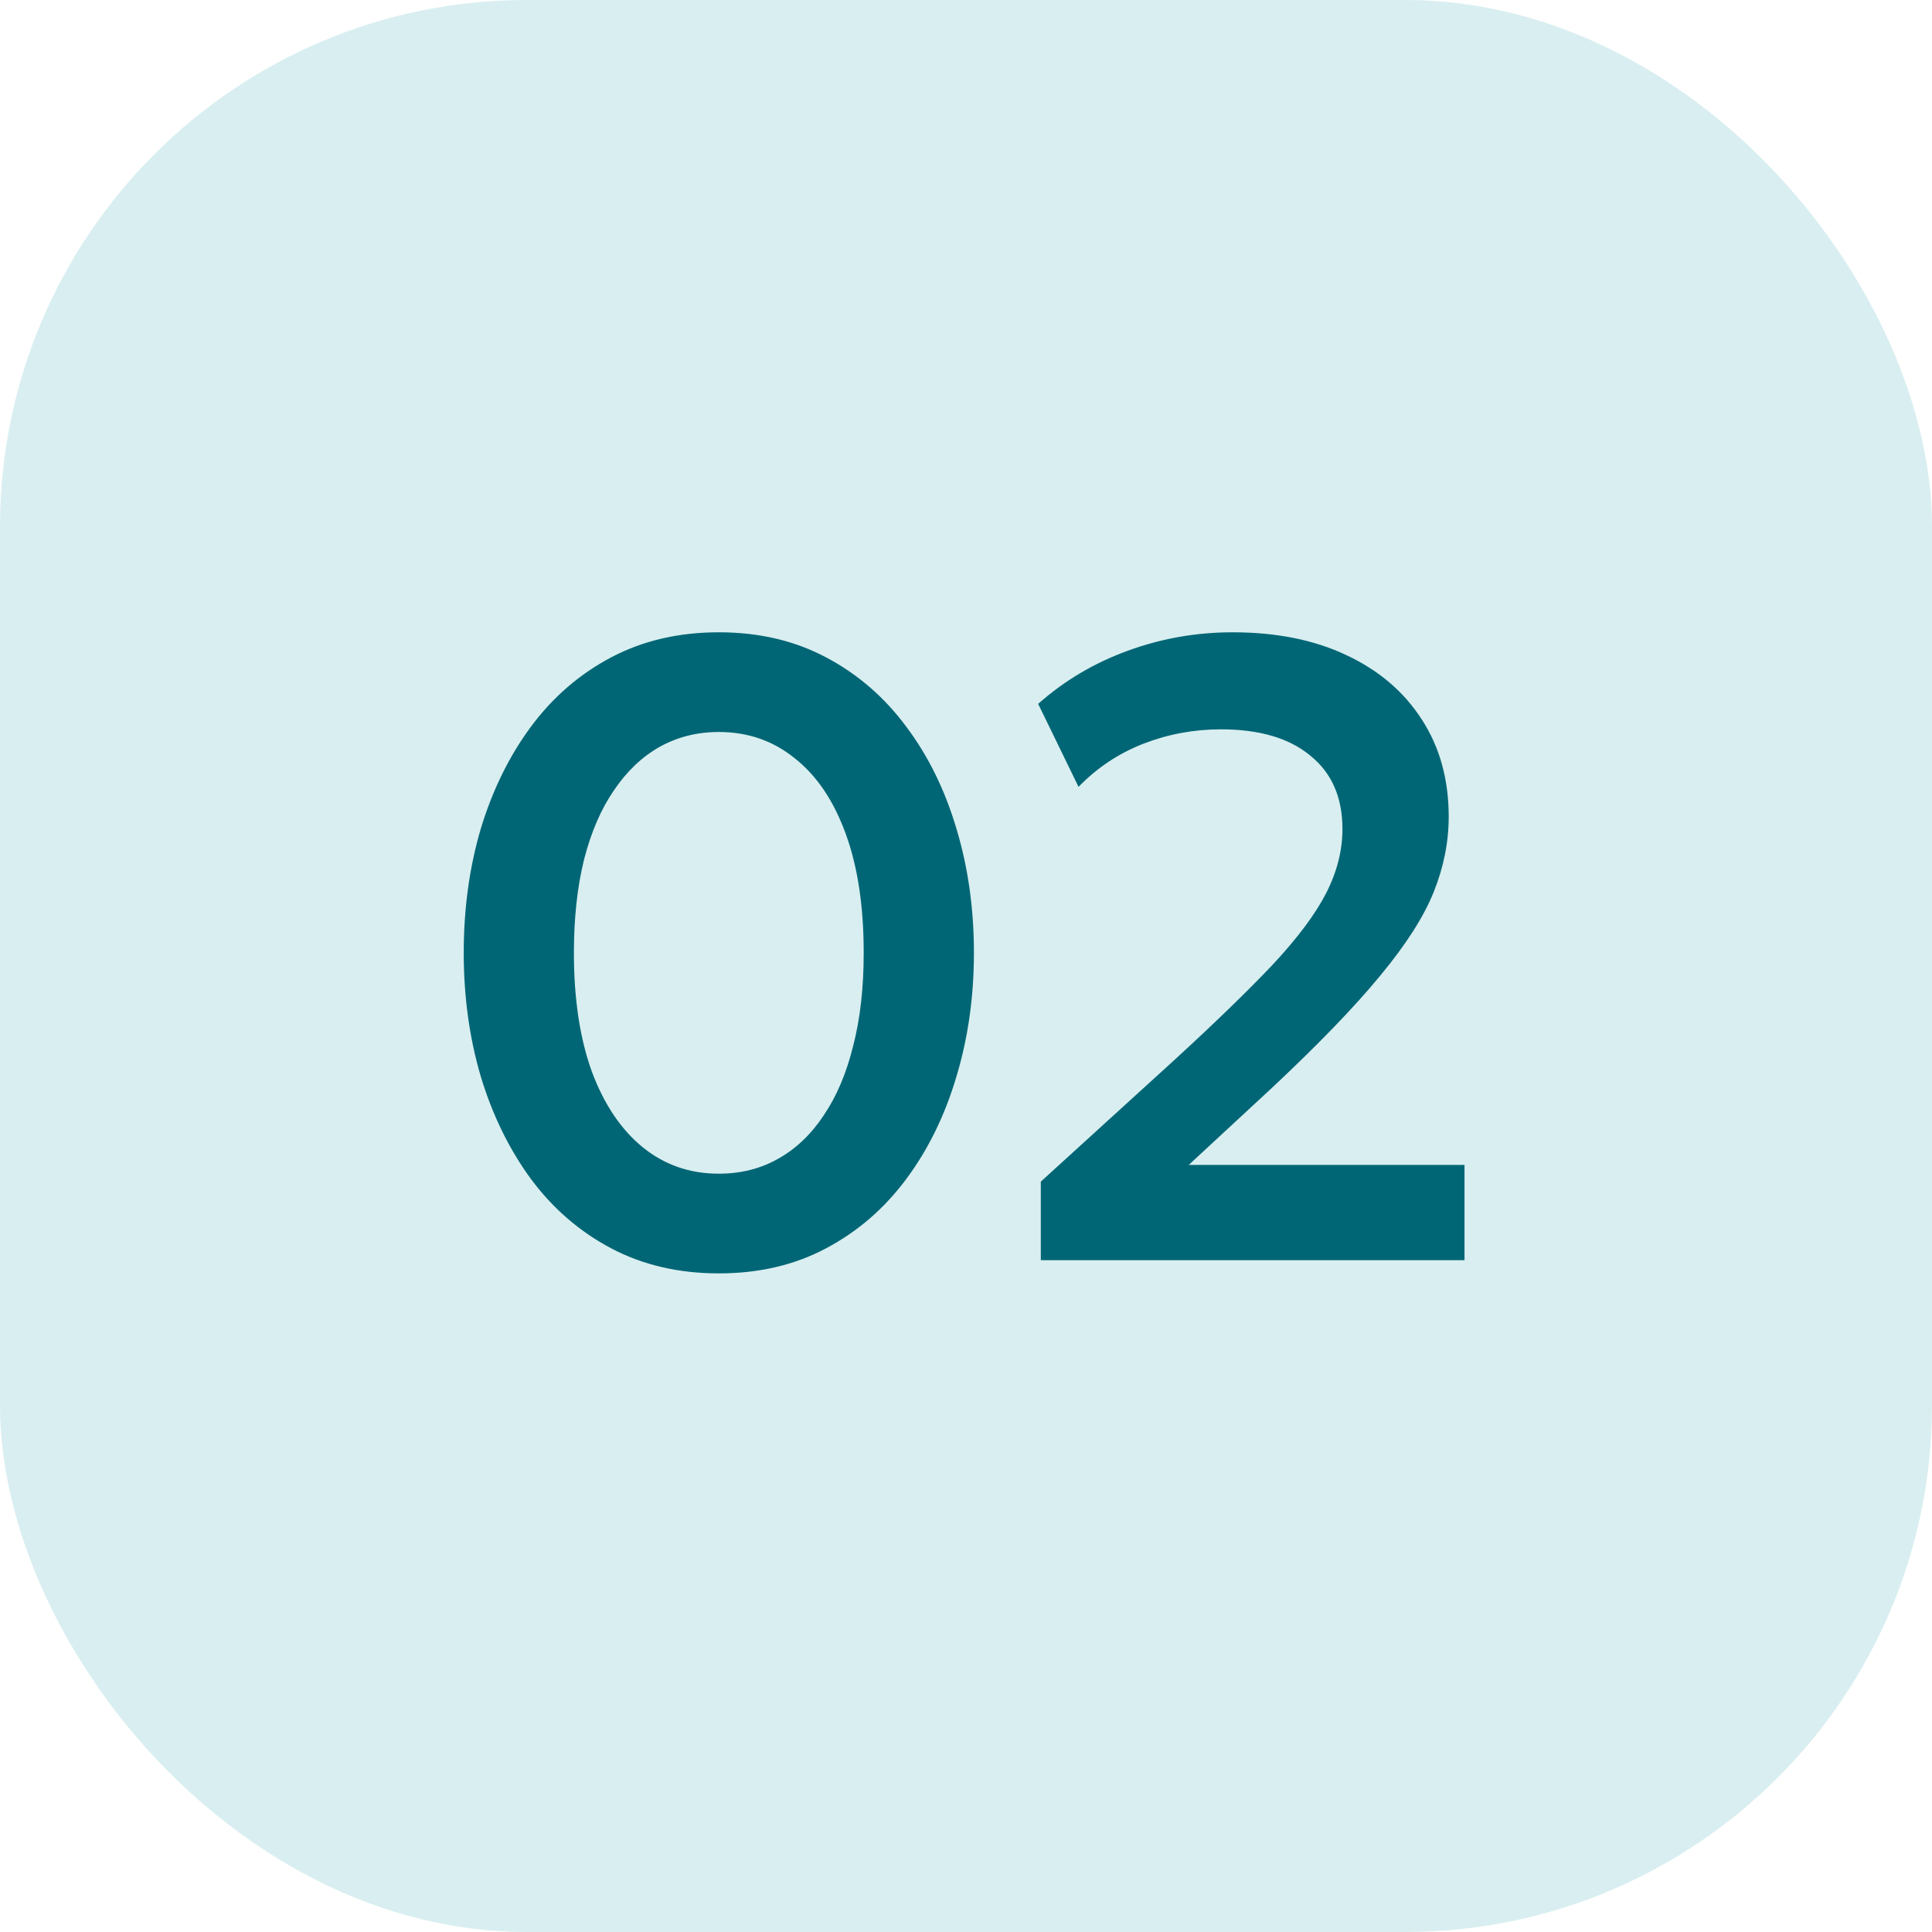 <svg width="40" height="40" viewBox="0 0 40 40" fill="none" xmlns="http://www.w3.org/2000/svg">
<rect width="40" height="40" rx="10.909" fill="#D9EEF0"/>
<path d="M14.882 26.364C14.052 26.364 13.31 26.191 12.655 25.846C12.001 25.5 11.446 25.021 10.992 24.409C10.543 23.797 10.198 23.091 9.955 22.291C9.719 21.491 9.601 20.636 9.601 19.727C9.601 18.812 9.719 17.954 9.955 17.154C10.198 16.355 10.543 15.652 10.992 15.046C11.446 14.433 12.001 13.954 12.655 13.609C13.31 13.264 14.052 13.091 14.882 13.091C15.713 13.091 16.452 13.264 17.101 13.609C17.755 13.954 18.31 14.433 18.764 15.046C19.219 15.652 19.564 16.355 19.801 17.154C20.043 17.954 20.164 18.812 20.164 19.727C20.164 20.636 20.043 21.491 19.801 22.291C19.564 23.091 19.219 23.797 18.764 24.409C18.31 25.021 17.755 25.5 17.101 25.846C16.452 26.191 15.713 26.364 14.882 26.364ZM14.882 24.3C15.337 24.3 15.746 24.197 16.11 23.991C16.479 23.785 16.794 23.485 17.055 23.091C17.322 22.697 17.525 22.218 17.664 21.654C17.81 21.091 17.882 20.448 17.882 19.727C17.882 18.764 17.758 17.942 17.51 17.264C17.261 16.579 16.91 16.058 16.455 15.7C16.007 15.336 15.482 15.155 14.882 15.155C14.434 15.155 14.025 15.258 13.655 15.464C13.291 15.67 12.976 15.97 12.71 16.364C12.443 16.752 12.237 17.23 12.091 17.8C11.952 18.364 11.882 19.006 11.882 19.727C11.882 20.685 12.007 21.506 12.255 22.191C12.51 22.87 12.861 23.391 13.31 23.755C13.758 24.118 14.282 24.3 14.882 24.3ZM21.549 26.091V24.464L24.285 21.973C25.145 21.185 25.833 20.518 26.349 19.973C26.864 19.421 27.233 18.927 27.457 18.491C27.682 18.049 27.794 17.606 27.794 17.164C27.794 16.509 27.573 16.003 27.13 15.646C26.694 15.282 26.076 15.1 25.276 15.1C24.718 15.1 24.182 15.2 23.667 15.4C23.157 15.6 22.712 15.897 22.33 16.291L21.494 14.573C22.033 14.094 22.651 13.727 23.349 13.473C24.045 13.218 24.77 13.091 25.521 13.091C26.424 13.091 27.209 13.248 27.876 13.564C28.549 13.879 29.07 14.324 29.439 14.9C29.809 15.47 29.994 16.139 29.994 16.909C29.994 17.43 29.891 17.948 29.685 18.464C29.479 18.979 29.109 19.558 28.576 20.2C28.049 20.842 27.3 21.618 26.33 22.527L24.612 24.118H30.321V26.091H21.549Z" fill="#006675"/>
</svg>
